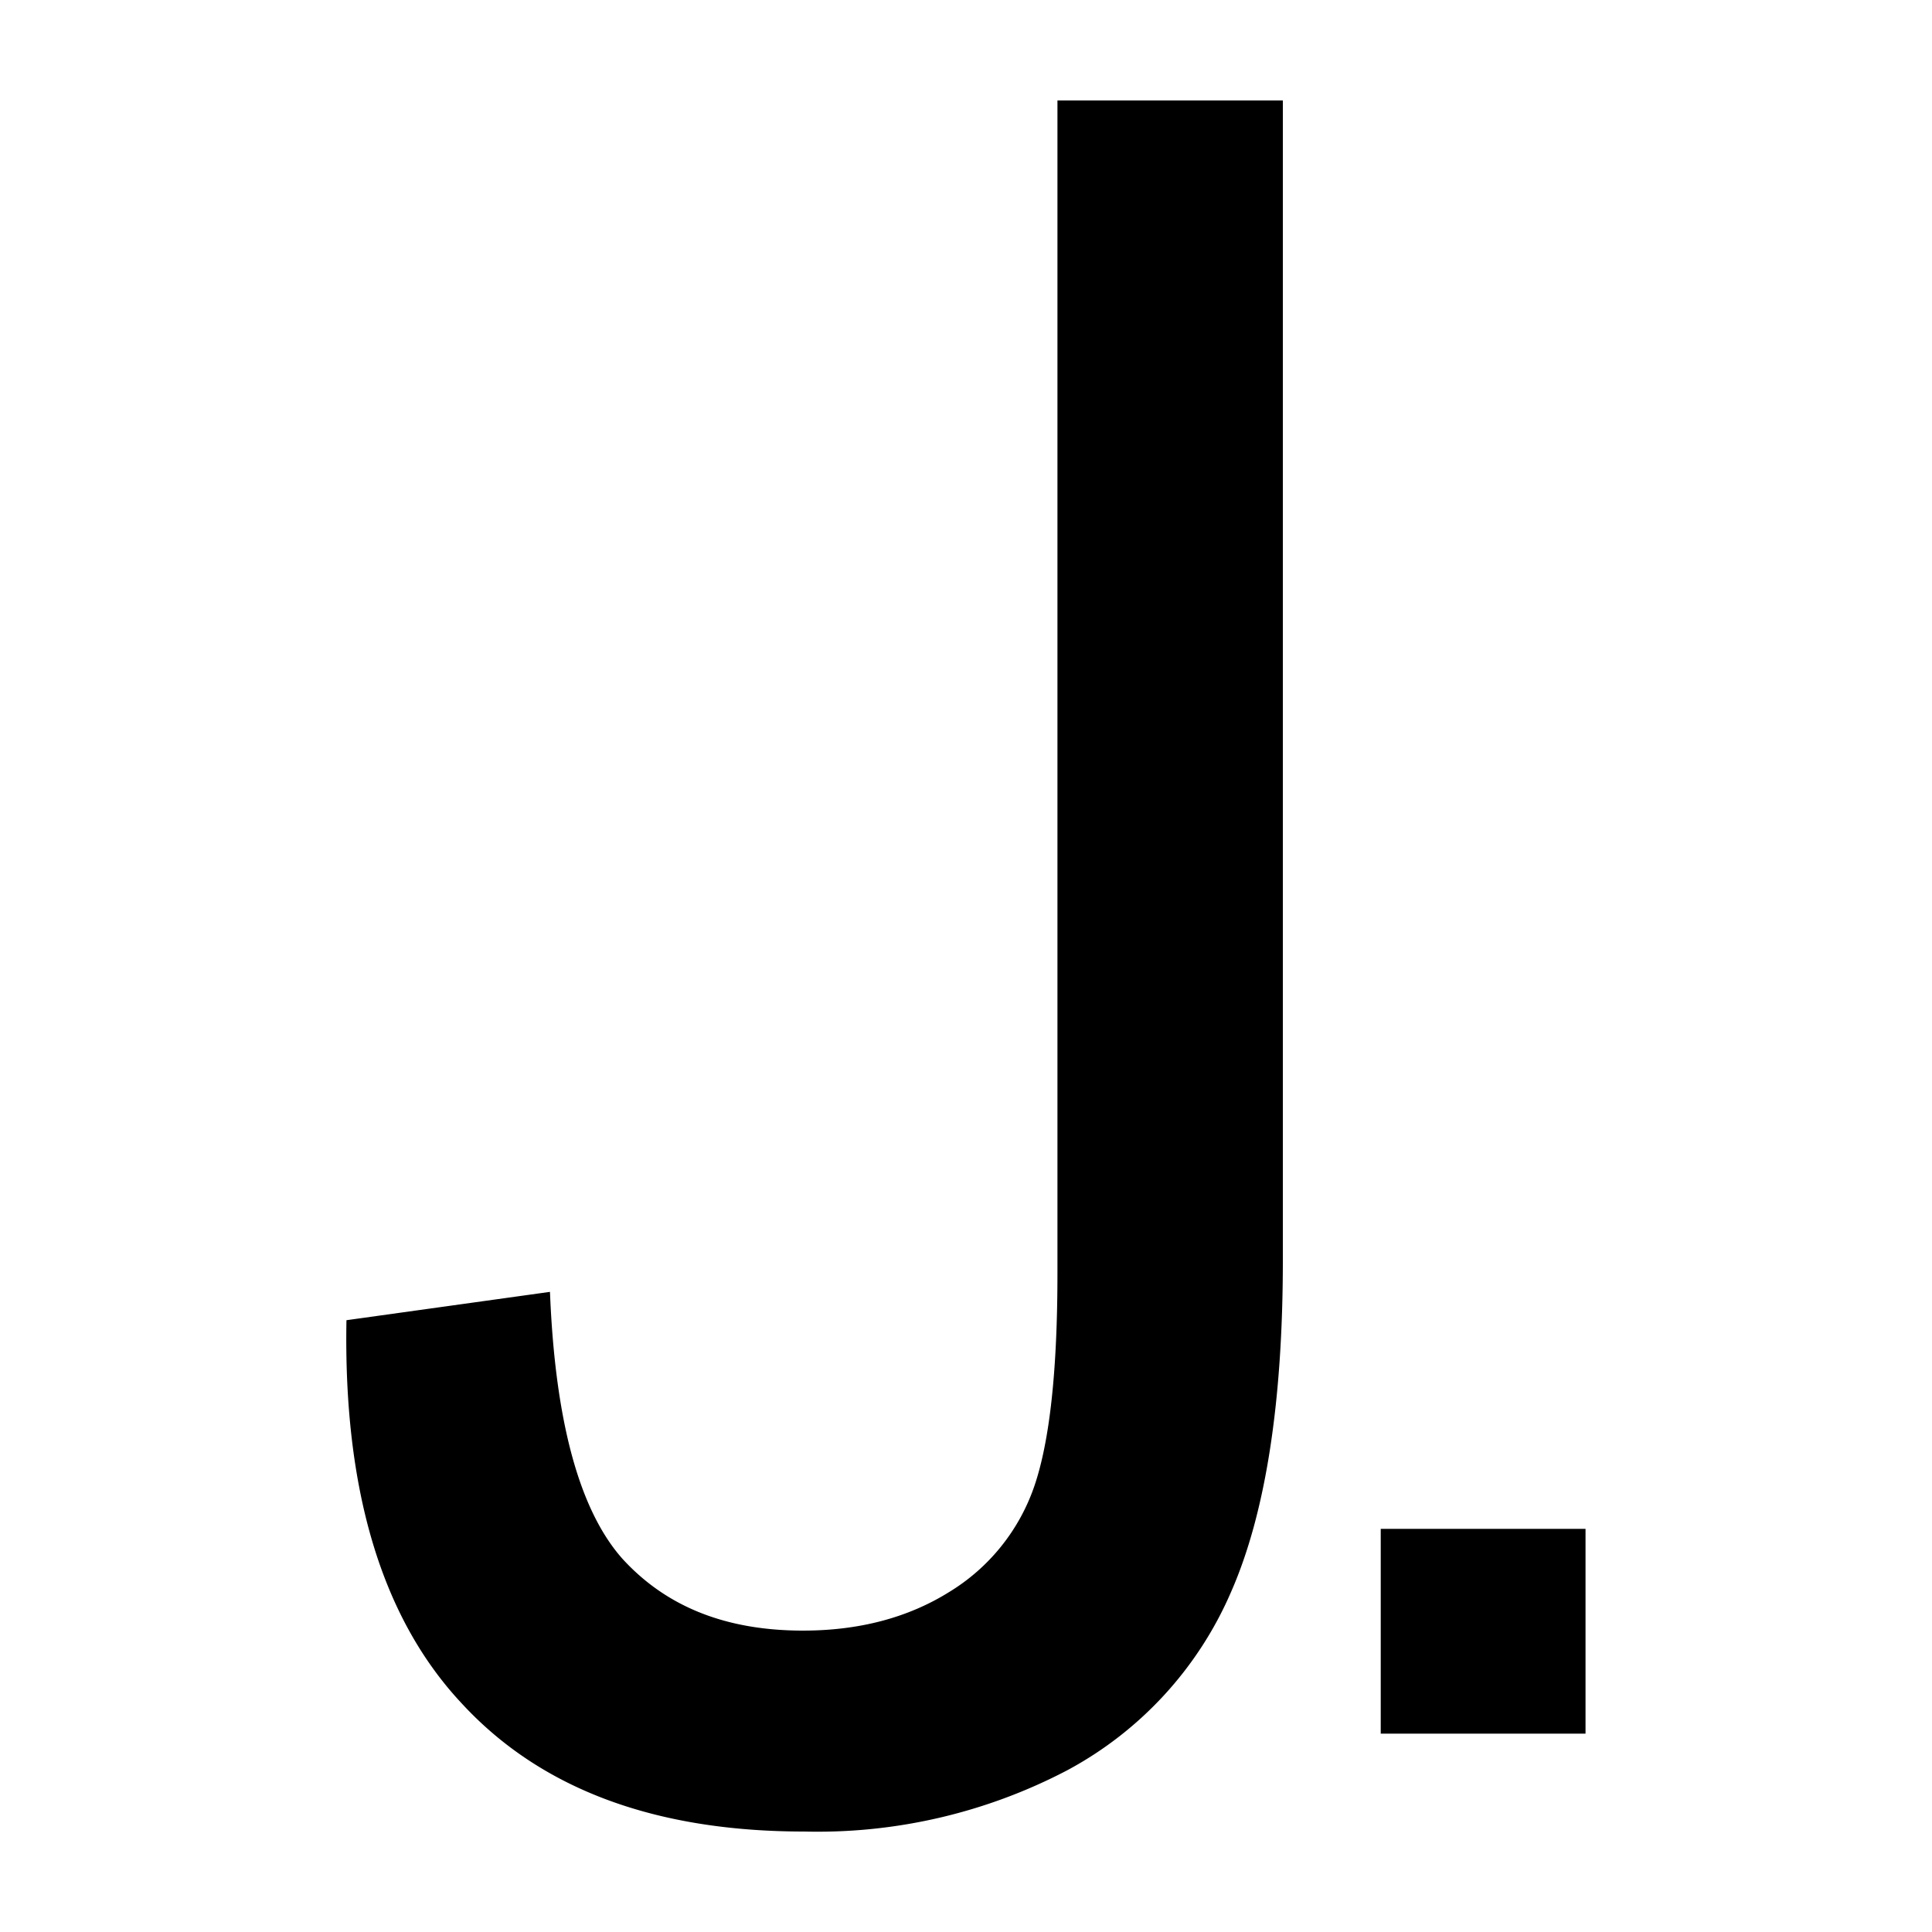 <svg xmlns="http://www.w3.org/2000/svg" viewBox="0 0 300 300">
  <style> path { fill: #000; } @media (prefers-color-scheme: dark) { path { fill: #FFF; }}</style>
  <path d="m53.8 205 31.6-4.4c.8 20.2 4.6 34 11.3 41.5 6.8 7.4 16 11.1 28 11.1 8.7 0 16.3-2 22.7-6a31 31 0 0 0 13.2-16.4c2.4-7 3.6-18 3.6-33.1V15.6h35v180.1c0 22.1-2.7 39.3-8 51.4a57.1 57.1 0 0 1-25.5 27.8 83.5 83.5 0 0 1-40.8 9.5c-23.2 0-41-6.6-53.3-20-12.4-13.3-18.3-33.2-17.8-59.5Zm160.6 64.2v-31.8h31.8v31.8h-31.8Z"/>
</svg>